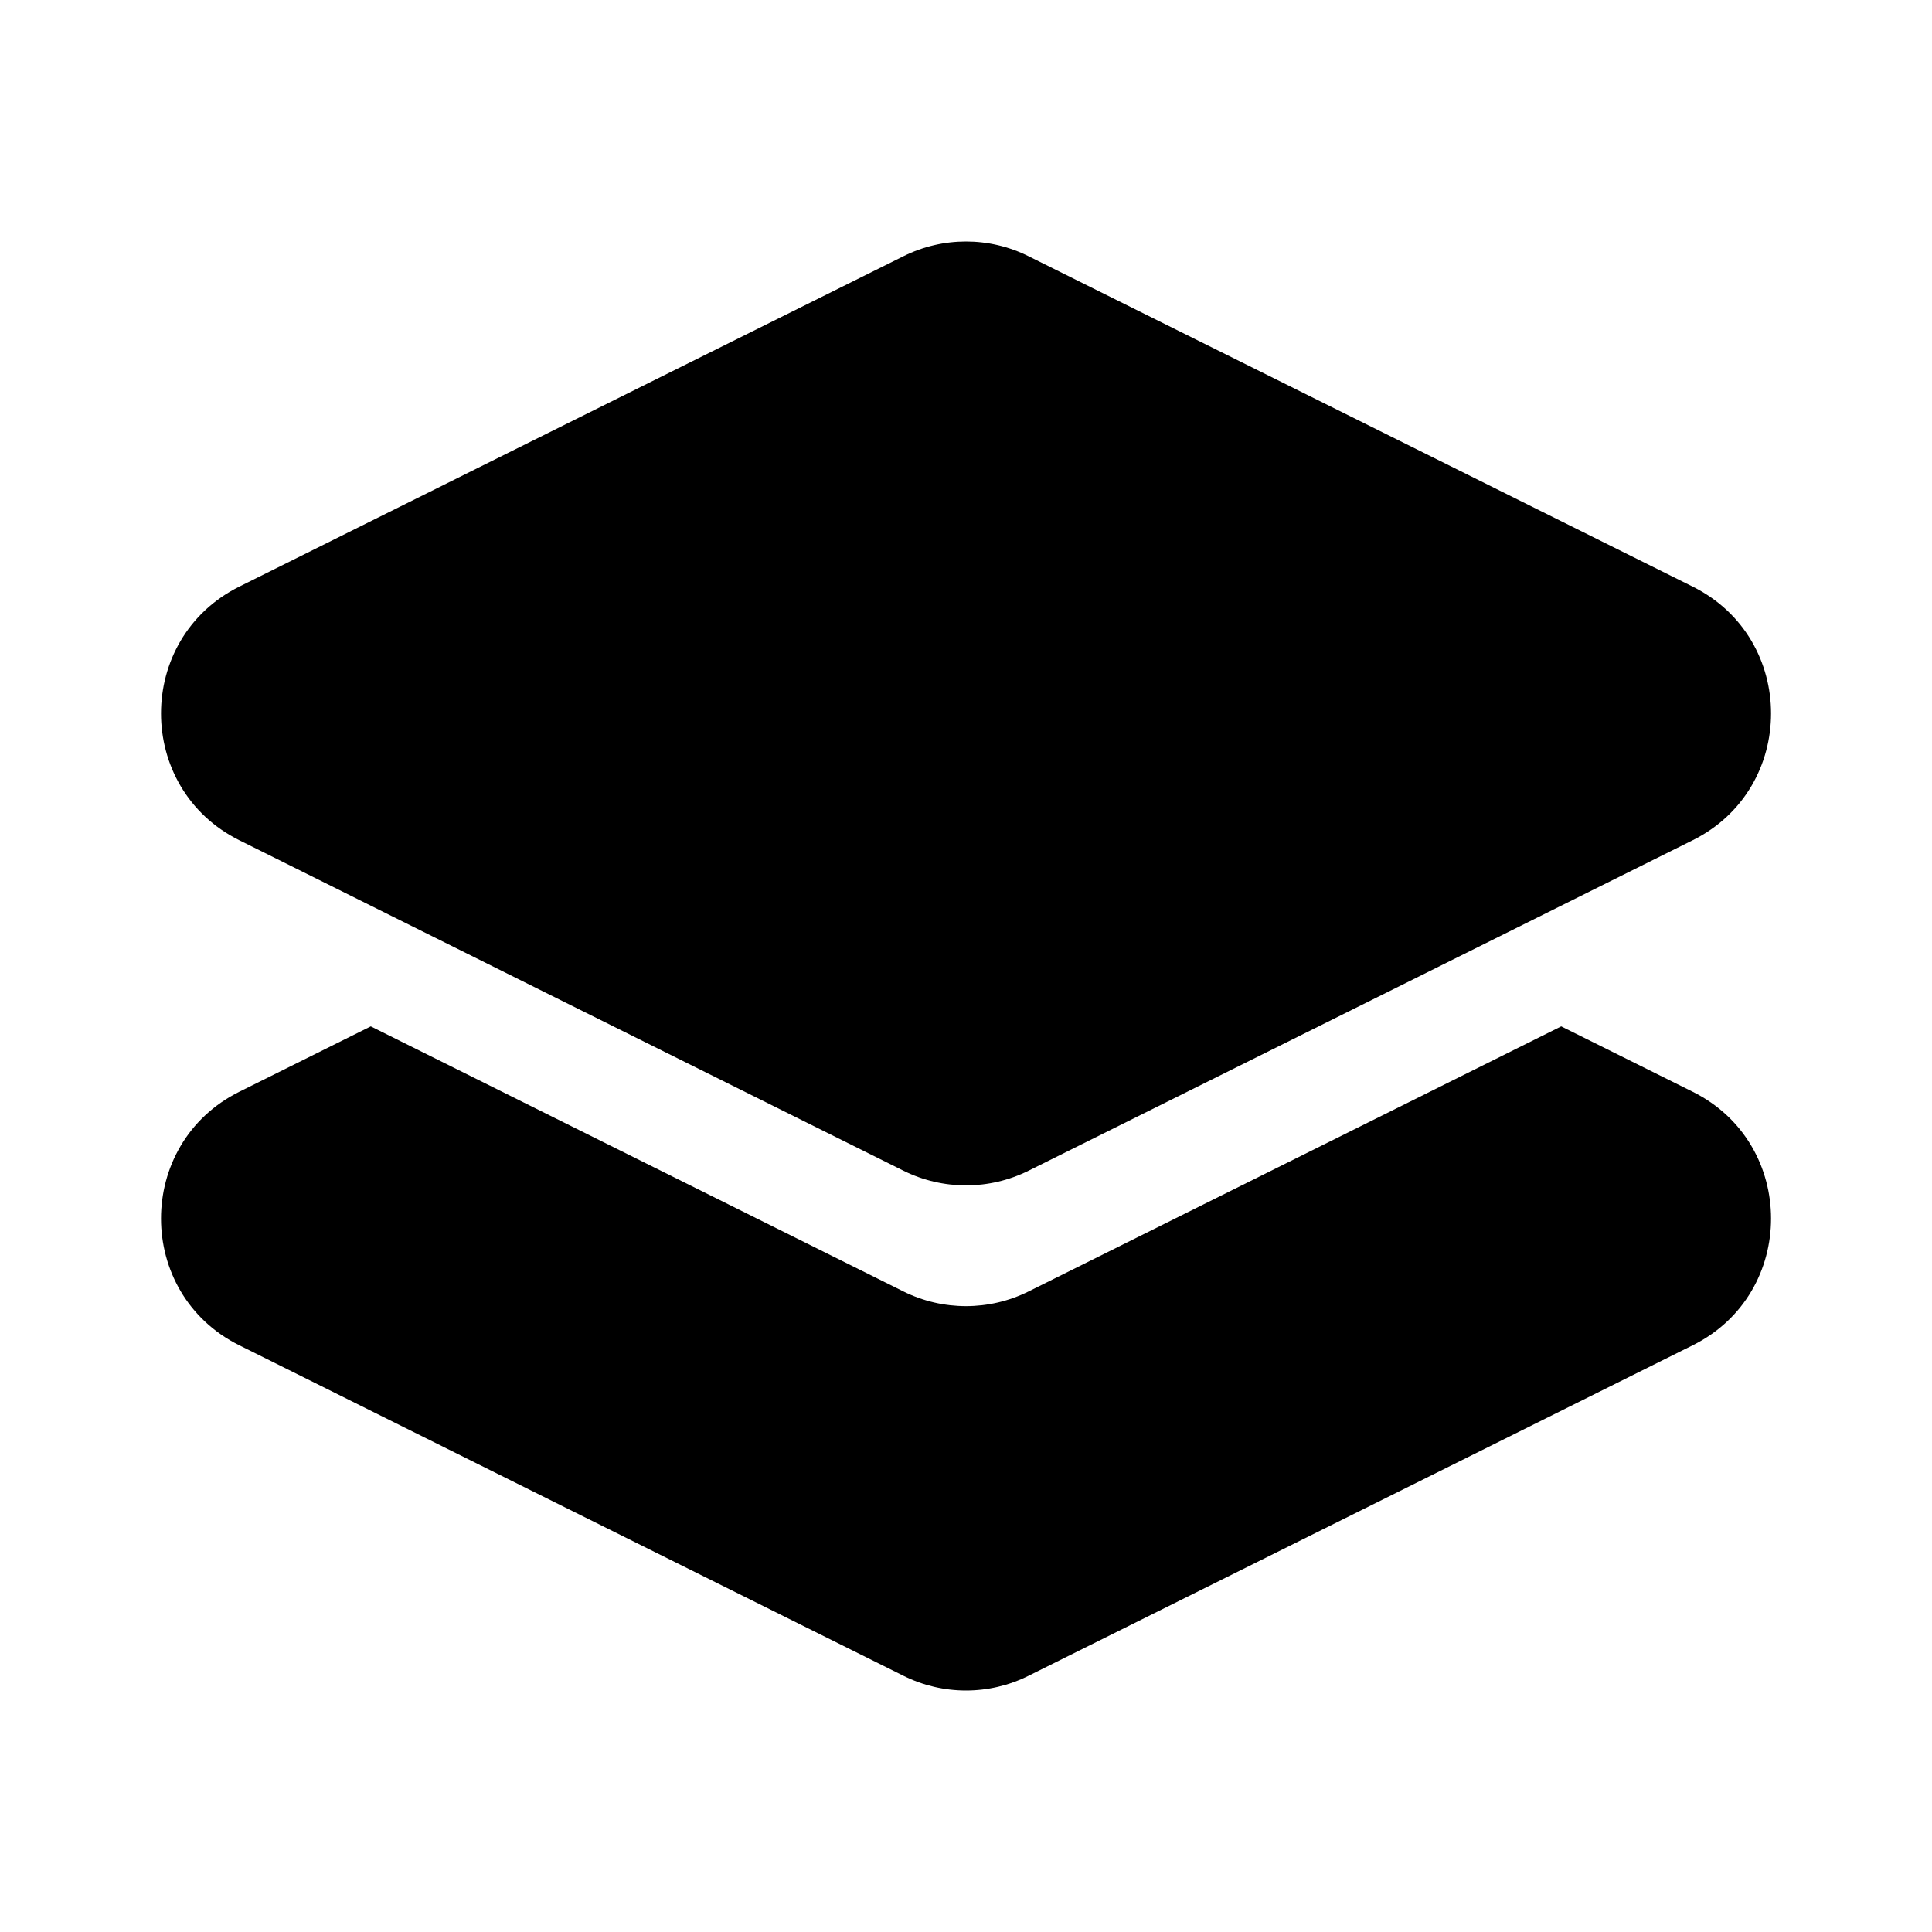 <?xml version="1.0" encoding="utf-8"?>
<svg xmlns="http://www.w3.org/2000/svg" fill="none" height="100%" overflow="visible" preserveAspectRatio="none" style="display: block;" viewBox="0 0 24 24" width="100%">
<g id="layers-two">
<path d="M12.777 3.183C12.288 2.939 11.712 2.939 11.223 3.183L2.973 7.287C1.676 7.933 1.676 9.792 2.973 10.438L11.223 14.543C11.712 14.786 12.288 14.786 12.777 14.543L21.027 10.438C22.325 9.792 22.325 7.933 21.027 7.287L12.777 3.183Z" fill="url(#paint0_linear_0_8546)" id="Vector" style=""/>
<path d="M4.606 12.75L2.973 13.562C1.676 14.208 1.676 16.067 2.973 16.712L11.223 20.817C11.712 21.061 12.288 21.061 12.777 20.817L21.027 16.712C22.325 16.067 22.325 14.208 21.027 13.562L19.394 12.75L12.777 16.043C12.288 16.286 11.712 16.286 11.223 16.043L4.606 12.75Z" fill="url(#paint1_linear_0_8546)" id="Vector_2" style=""/>
</g>
<defs>
<linearGradient gradientUnits="userSpaceOnUse" id="paint0_linear_0_8546" x1="12" x2="12" y1="3" y2="14.725">
<stop stop-color="#2BAF8D" style="stop-color:#2BAF8D;stop-color:color(display-p3 0.171 0.686 0.551);stop-opacity:1;"/>
<stop offset="1" stop-color="#12493B" style="stop-color:#12493B;stop-color:color(display-p3 0.071 0.286 0.23);stop-opacity:1;"/>
</linearGradient>
<linearGradient gradientUnits="userSpaceOnUse" id="paint1_linear_0_8546" x1="12" x2="12" y1="12.75" y2="21">
<stop stop-color="#2BAF8D" style="stop-color:#2BAF8D;stop-color:color(display-p3 0.171 0.686 0.551);stop-opacity:1;"/>
<stop offset="1" stop-color="#12493B" style="stop-color:#12493B;stop-color:color(display-p3 0.071 0.286 0.23);stop-opacity:1;"/>
</linearGradient>
</defs>
</svg>